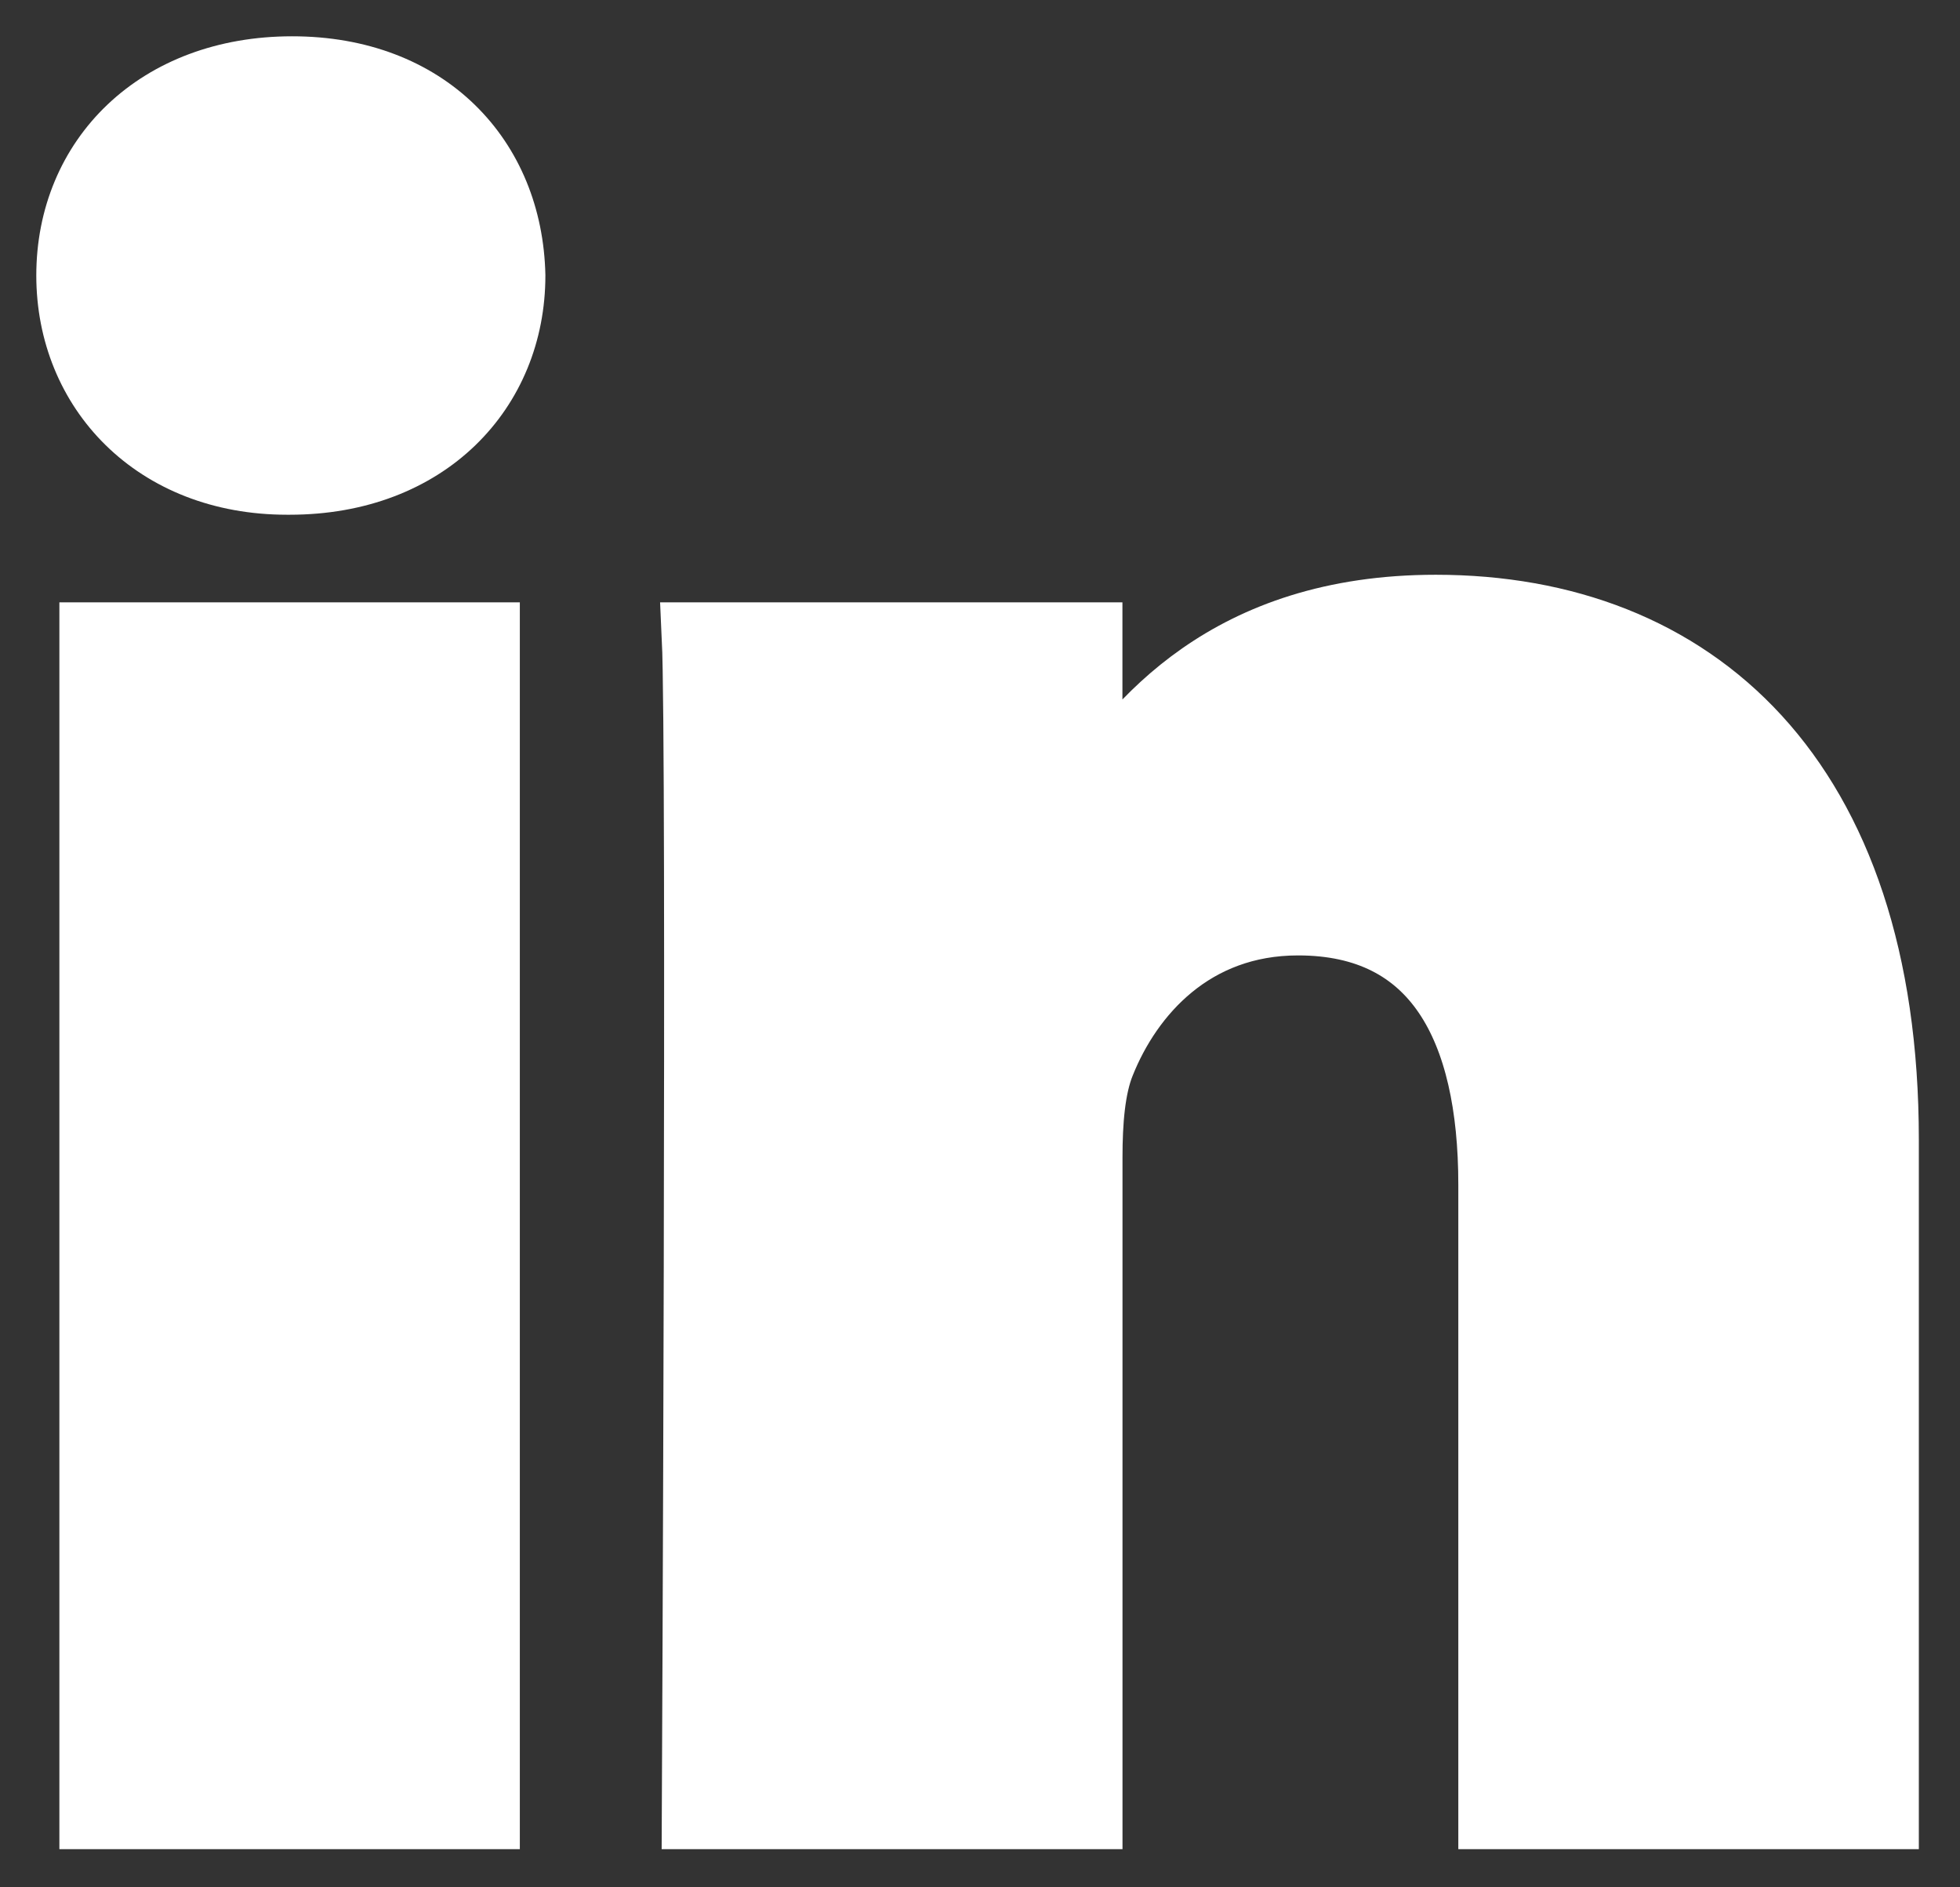 <svg width="27" height="26" viewBox="0 0 27 26" fill="none" xmlns="http://www.w3.org/2000/svg">
<rect x="0" y="0" width="27" height="26" fill="#333333" stroke="none"/>
<path d="M25.933 15.699V24.974H20.589V16.32C20.589 14.146 19.816 12.662 17.882 12.662C16.405 12.662 15.527 13.662 15.14 14.63C14.999 14.975 14.963 15.457 14.963 15.941V24.974H9.617C9.617 24.974 9.688 10.316 9.617 8.798H14.962V11.091C14.951 11.108 14.937 11.127 14.927 11.143H14.962V11.091C15.672 9.99 16.94 8.418 19.779 8.418C23.297 8.418 25.933 10.73 25.933 15.699ZM4.025 1C2.196 1 1 2.207 1 3.795C1 5.347 2.162 6.591 3.954 6.591H3.99C5.854 6.591 7.013 5.347 7.013 3.795C6.978 2.207 5.854 1 4.025 1ZM1.318 24.974H6.661V8.798H1.318V24.974Z" fill="white"/>
<path d="M14.962 11.091V8.798H9.617C9.688 10.316 9.617 24.974 9.617 24.974H14.963V15.941C14.963 15.457 14.999 14.975 15.14 14.63C15.527 13.662 16.405 12.662 17.882 12.662C19.816 12.662 20.589 14.146 20.589 16.32V24.974H25.933V15.699C25.933 10.73 23.297 8.418 19.779 8.418C16.94 8.418 15.672 9.99 14.962 11.091ZM14.962 11.091C14.951 11.108 14.937 11.127 14.927 11.143H14.962V11.091ZM4.025 1C2.196 1 1 2.207 1 3.795C1 5.347 2.162 6.591 3.954 6.591H3.99C5.854 6.591 7.013 5.347 7.013 3.795C6.978 2.207 5.854 1 4.025 1ZM1.318 24.974H6.661V8.798H1.318V24.974Z" stroke="white"/>
</svg>
